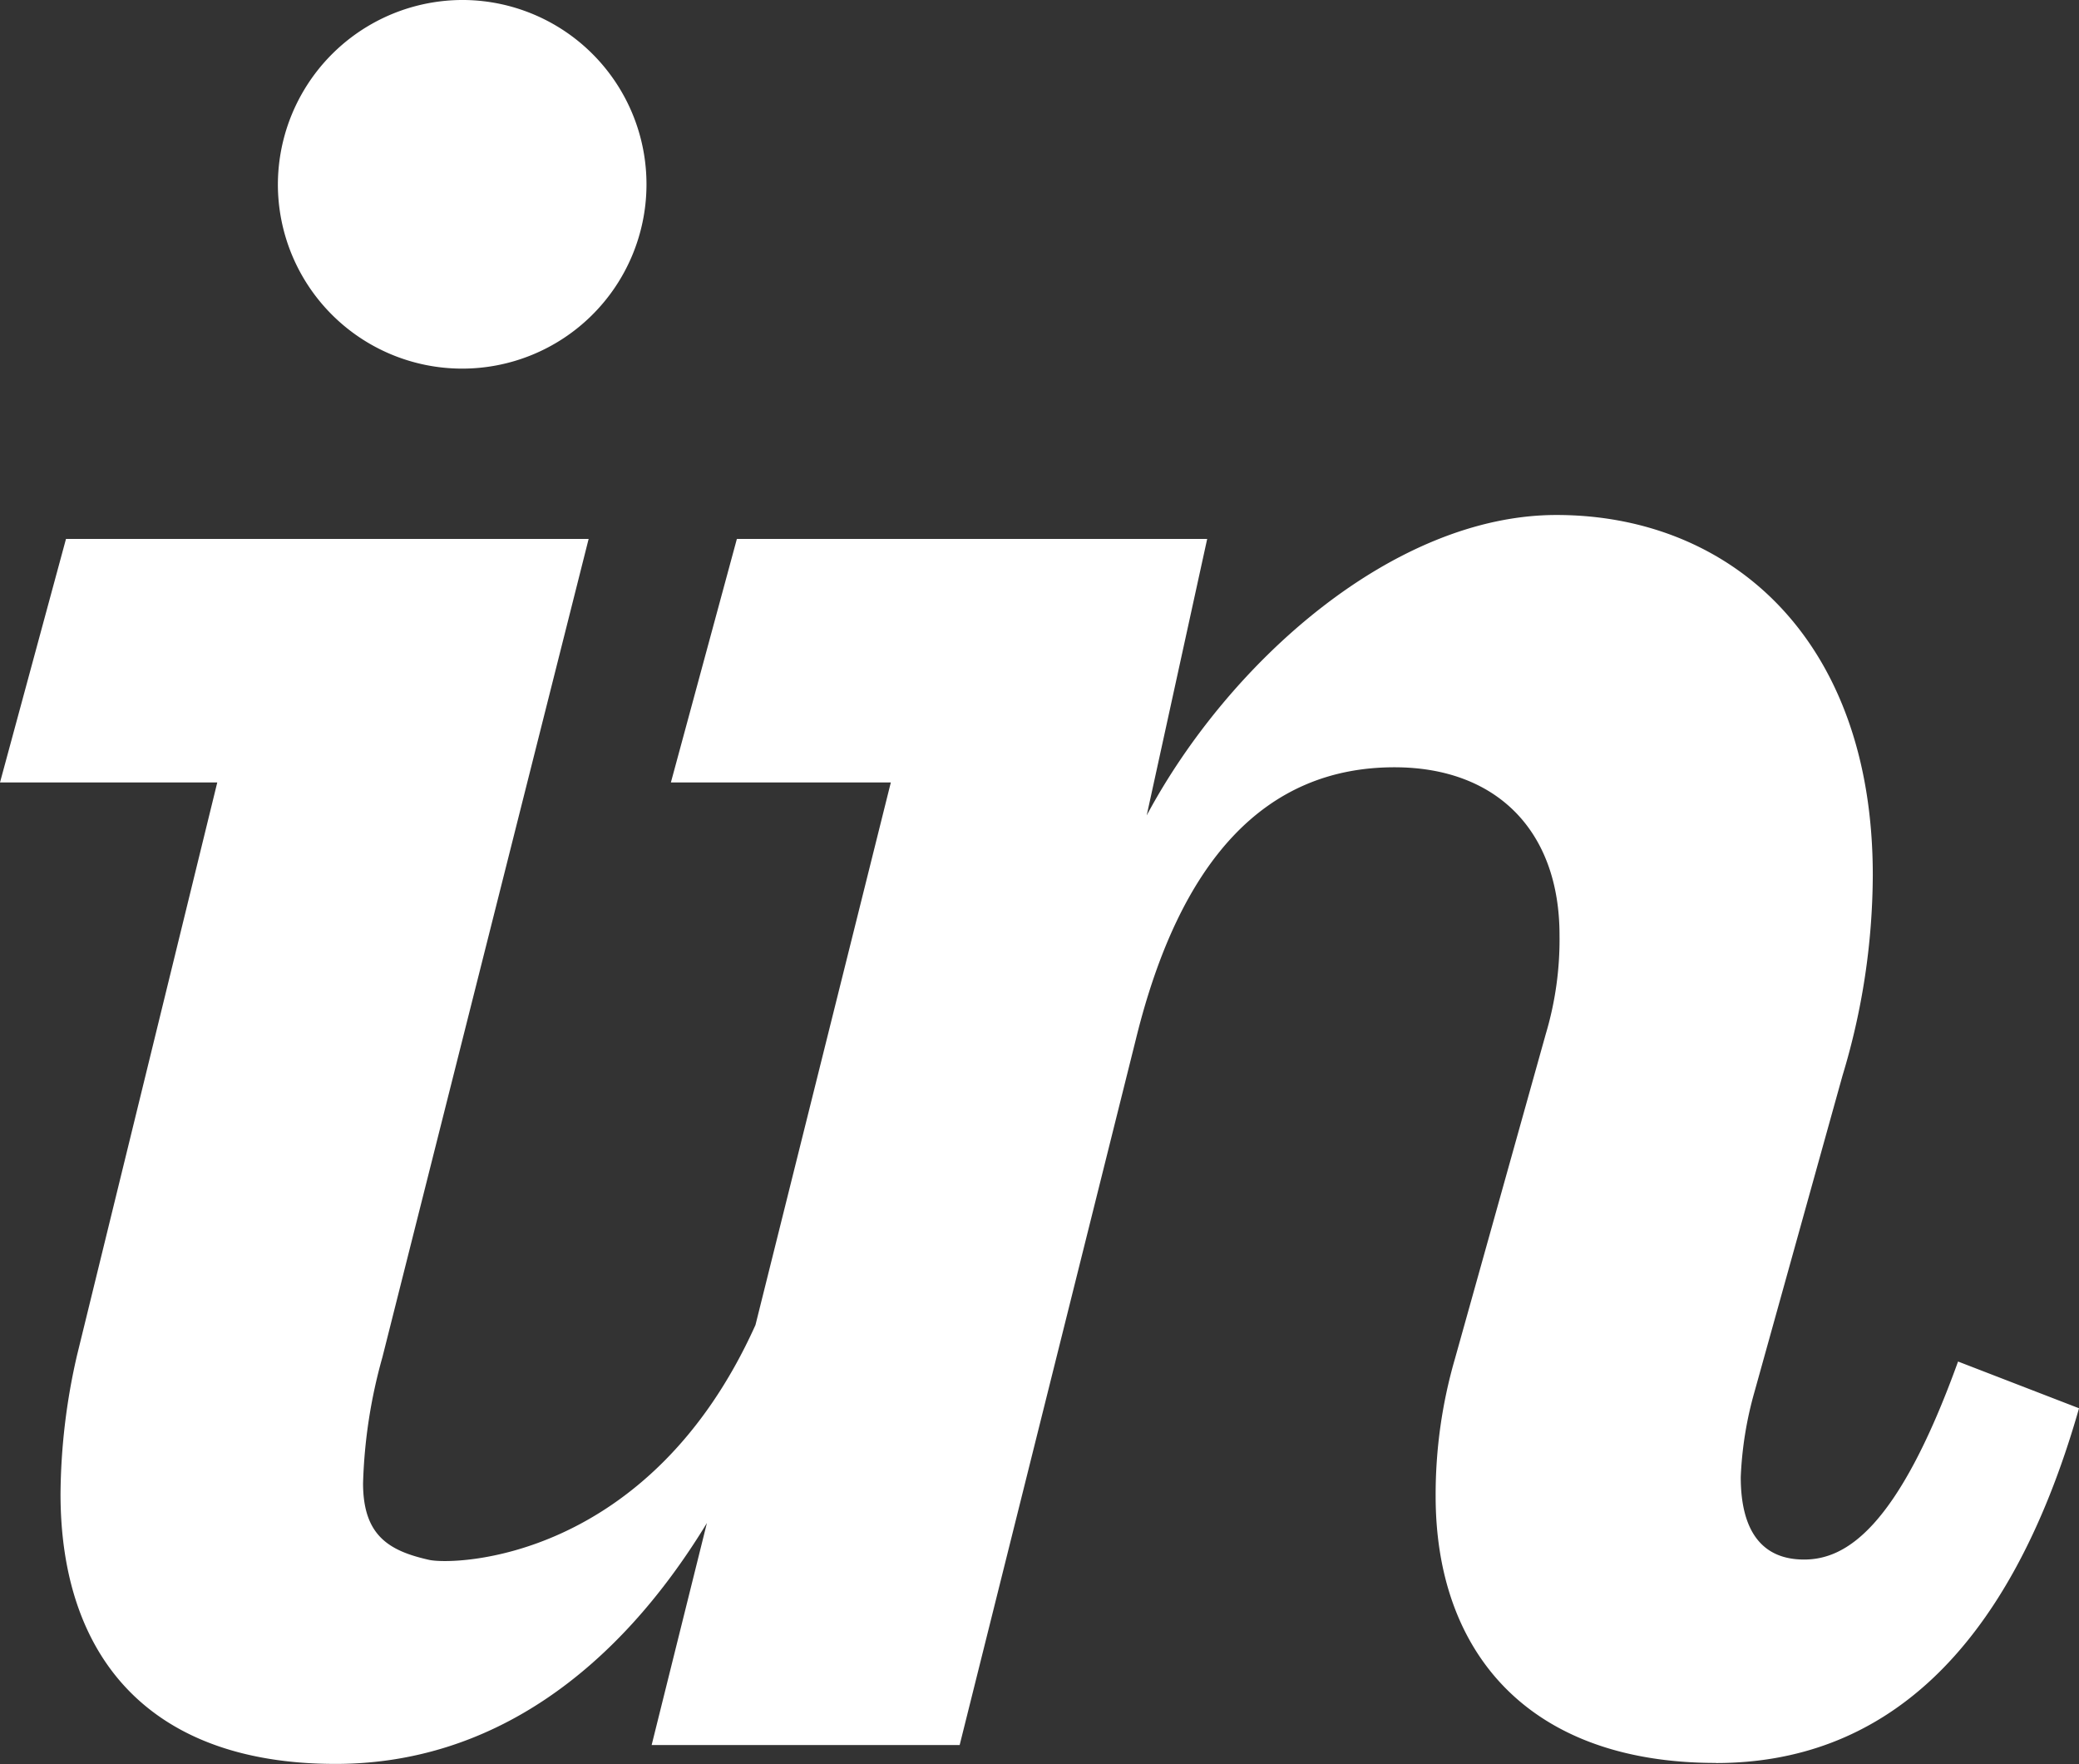 <?xml version="1.0" encoding="UTF-8"?> <svg xmlns="http://www.w3.org/2000/svg" width="64.513" height="54.734" viewBox="0 0 64.513 54.734"><rect x="0" y="0" width="64.513" height="54.734" fill="#333333" stroke="none"/><path id="invision-studio" d="M14.657.544a5.719,5.719,0,1,1-5.8,5.717A5.736,5.736,0,0,1,14.657.544Zm38.826,54.7c-5.889,0-8.7-3.5-8.7-8.278a15.135,15.135,0,0,1,.6-4.267l2.817-10.07a10.234,10.234,0,0,0,.427-3.073c0-3.242-1.963-5.205-5.121-5.205-4.012,0-6.657,2.879-8.022,8.427L30.013,54.689H20.455L22.17,47.8c-2.809,4.615-6.711,7.474-11.524,7.474-5.8,0-8.534-3.343-8.534-8.379a19.64,19.64,0,0,1,.512-4.3L6.976,24.822H.234l2.048-7.557H18.5L12.1,42.657a16.087,16.087,0,0,0-.6,3.906c0,1.624.8,2.1,2.049,2.38.761.171,6.826.051,10.128-7.288l4.2-16.833H21.052L23.1,17.265H37.694l-1.877,8.579c2.56-4.78,7.681-9.321,12.716-9.321,5.377,0,9.815,3.83,9.815,11.17a21.632,21.632,0,0,1-.939,6.223l-2.731,9.811a11.322,11.322,0,0,0-.427,2.647c0,1.706.683,2.559,1.964,2.559s2.9-.941,4.779-6.144l3.754,1.45C62.529,52.005,58.518,55.247,53.482,55.247Z" transform="translate(-0.234 -0.544)" fill="#fff"></path></svg> 